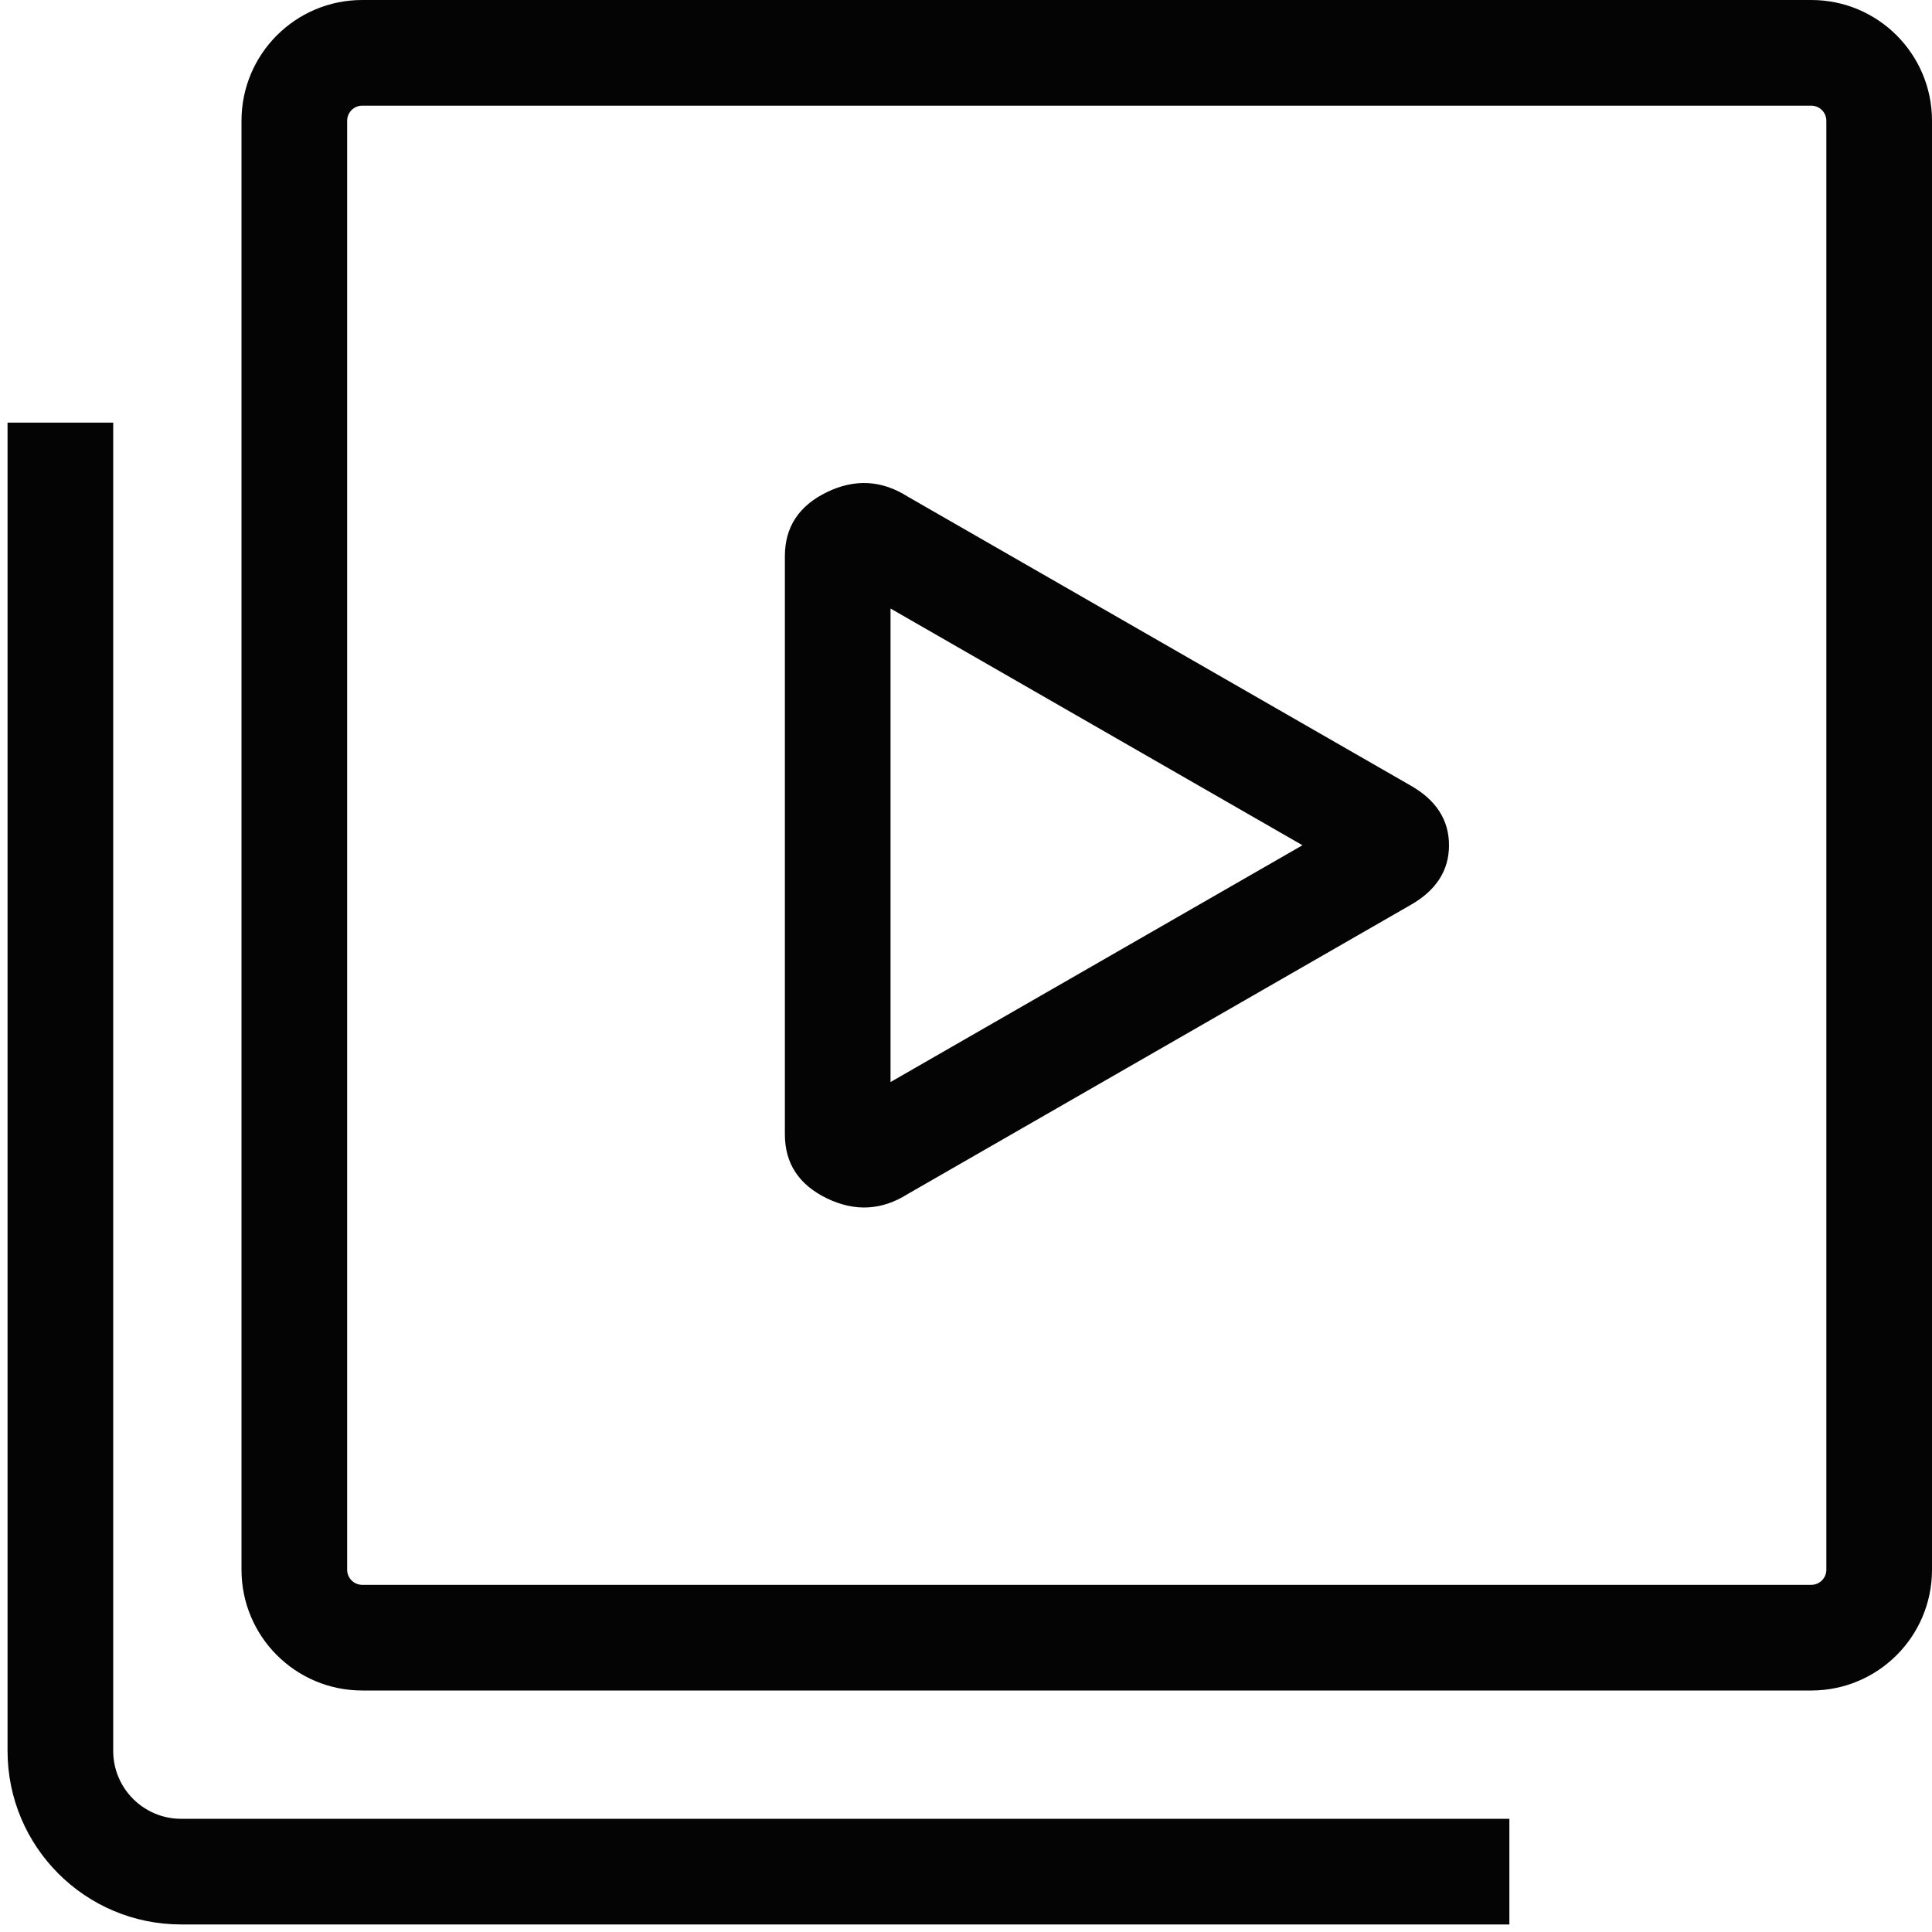 <svg width="32" height="32" viewBox="0 0 32 32" fill="none" xmlns="http://www.w3.org/2000/svg">
<g id="icon - video" clip-path="url(#clip0_5908_29328)">
<path id="Vector 66 (Stroke)" fill-rule="evenodd" clip-rule="evenodd" d="M0.125 29V7H1.875V29C1.875 29.621 2.379 30.125 3 30.125H25V31.875H3C1.412 31.875 0.125 30.588 0.125 29Z" fill="#040404"/>
<path id="Vector (Stroke)" fill-rule="evenodd" clip-rule="evenodd" d="M21.573 14L14.75 10.079L14.75 17.922L21.573 14ZM23.366 14.988C23.789 14.746 24 14.417 24 14C24 13.583 23.789 13.253 23.366 13.012L15.036 8.226C14.605 7.952 14.158 7.927 13.695 8.152C13.232 8.377 13 8.73 13 9.212L13 18.788C13 19.27 13.232 19.623 13.695 19.848C14.158 20.072 14.605 20.049 15.036 19.776L23.366 14.988Z" fill="#040404"/>
<path id="Rectangle 828 (Stroke)" fill-rule="evenodd" clip-rule="evenodd" d="M30 1.75H6C5.862 1.75 5.75 1.862 5.75 2V26C5.75 26.138 5.862 26.25 6 26.25H30C30.138 26.25 30.25 26.138 30.25 26V2C30.25 1.862 30.138 1.75 30 1.75ZM6 0C4.895 0 4 0.895 4 2V26C4 27.105 4.895 28 6 28H30C31.105 28 32 27.105 32 26V2C32 0.895 31.105 0 30 0H6Z" fill="#040404"/>
</g>
<defs>
<clipPath id="clip0_5908_29328">
<rect width="32" height="32" fill="white"/>
</clipPath>
</defs>
</svg>
